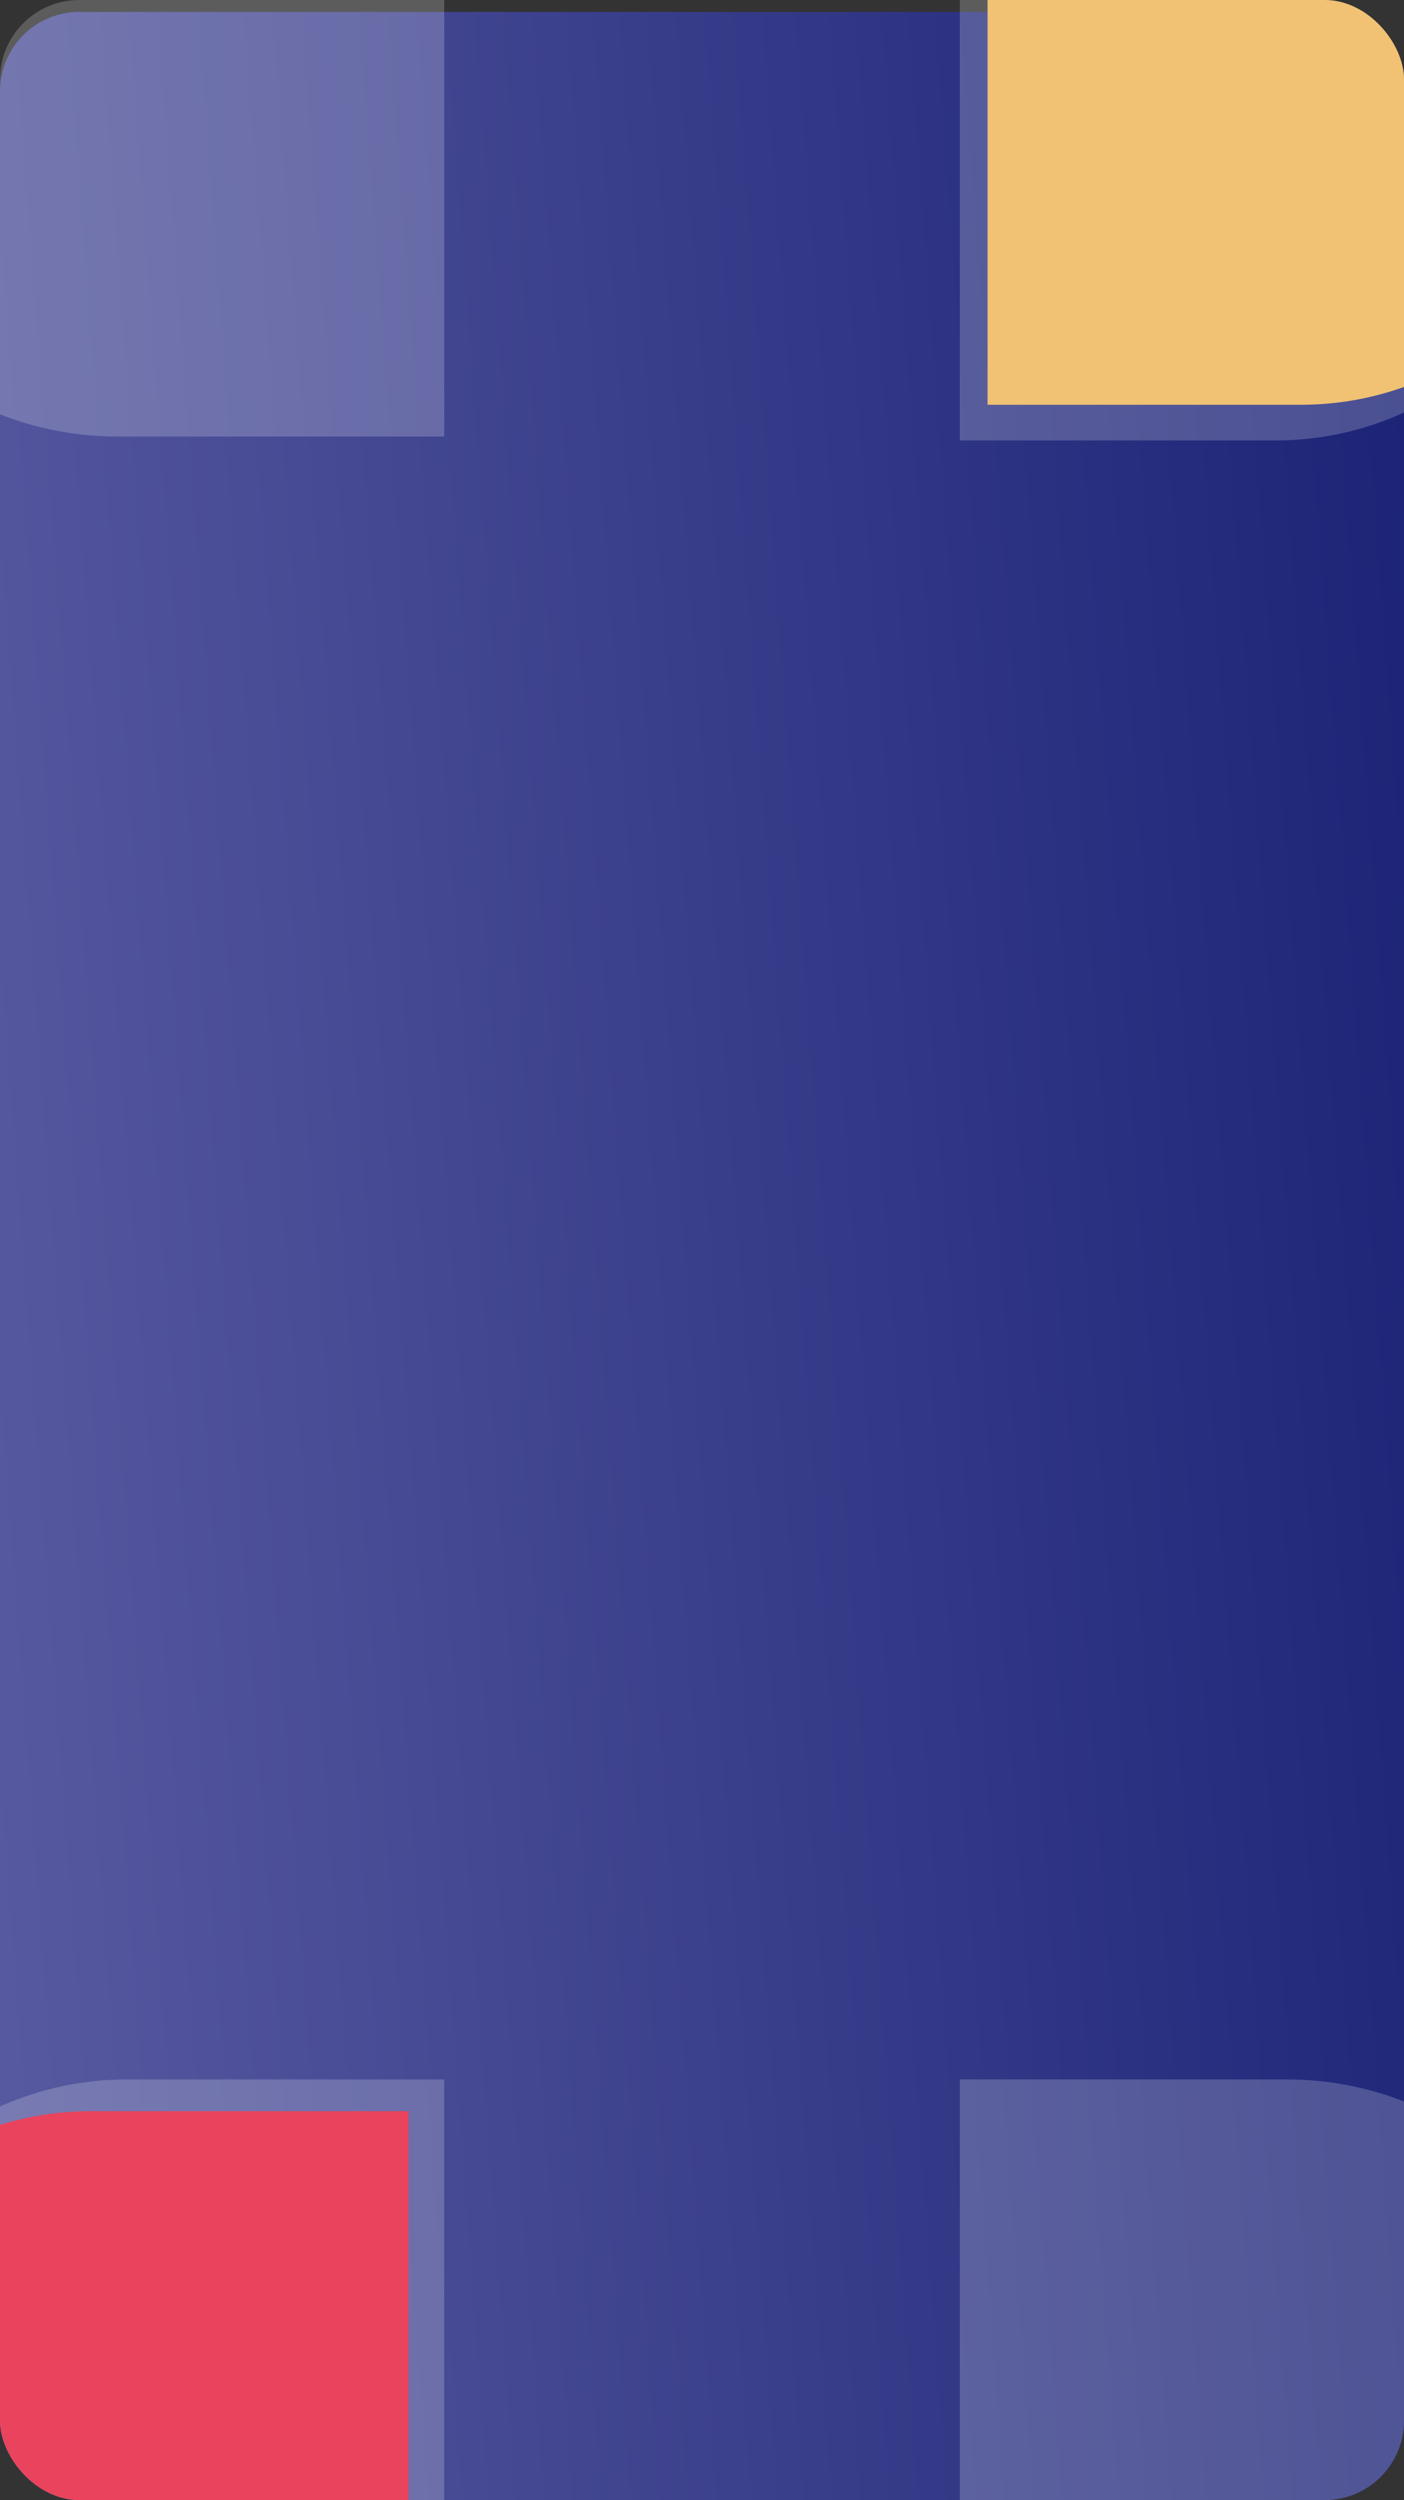 <?xml version="1.0" encoding="UTF-8"?> <svg xmlns="http://www.w3.org/2000/svg" width="354" height="630" viewBox="0 0 354 630" fill="none"><rect x="0" y="0" width="354" height="630" fill="#333333" stroke="none"/> <g clip-path="url(#clip0_30_24)"> <rect y="3" width="354" height="630" rx="20" fill="url(#paint0_linear_30_24)"></rect> <path fill-rule="evenodd" clip-rule="evenodd" d="M29.5 -61C-16.186 -61 -53 -22.847 -53 24.5C-53 71.847 -16.186 110 29.5 110H112V-61H29.5Z" fill="white" fill-opacity="0.2"></path> <path fill-rule="evenodd" clip-rule="evenodd" d="M32 524C-12.301 524 -48 560.815 -48 606.5C-48 652.185 -12.301 689 32 689H112V524H32Z" fill="white" fill-opacity="0.2"></path> <path fill-rule="evenodd" clip-rule="evenodd" d="M23 532C-21.301 532 -57 568.815 -57 614.5C-57 660.185 -21.301 697 23 697H103V532H23Z" fill="#EA435D"></path> <path fill-rule="evenodd" clip-rule="evenodd" d="M321.5 -52C365.524 -52 401 -15.632 401 29.5C401 74.632 365.524 111 321.5 111H242V-52H321.5Z" fill="white" fill-opacity="0.2"></path> <path fill-rule="evenodd" clip-rule="evenodd" d="M328 -61C371.747 -61 407 -24.632 407 20.5C407 65.632 371.747 102 328 102H249V-61H328Z" fill="#F1C273"></path> <path fill-rule="evenodd" clip-rule="evenodd" d="M324.5 524C370.185 524 407 561.93 407 609C407 656.07 370.185 694 324.5 694H242V524H324.5Z" fill="white" fill-opacity="0.2"></path> </g> <defs> <linearGradient id="paint0_linear_30_24" x1="510.926" y1="-346.364" x2="-167.732" y2="-295.863" gradientUnits="userSpaceOnUse"> <stop stop-color="#000A63"></stop> <stop offset="1" stop-color="#6768AB"></stop> </linearGradient> <clipPath id="clip0_30_24"> <rect width="354" height="630" rx="20" fill="white"></rect> </clipPath> </defs> </svg> 